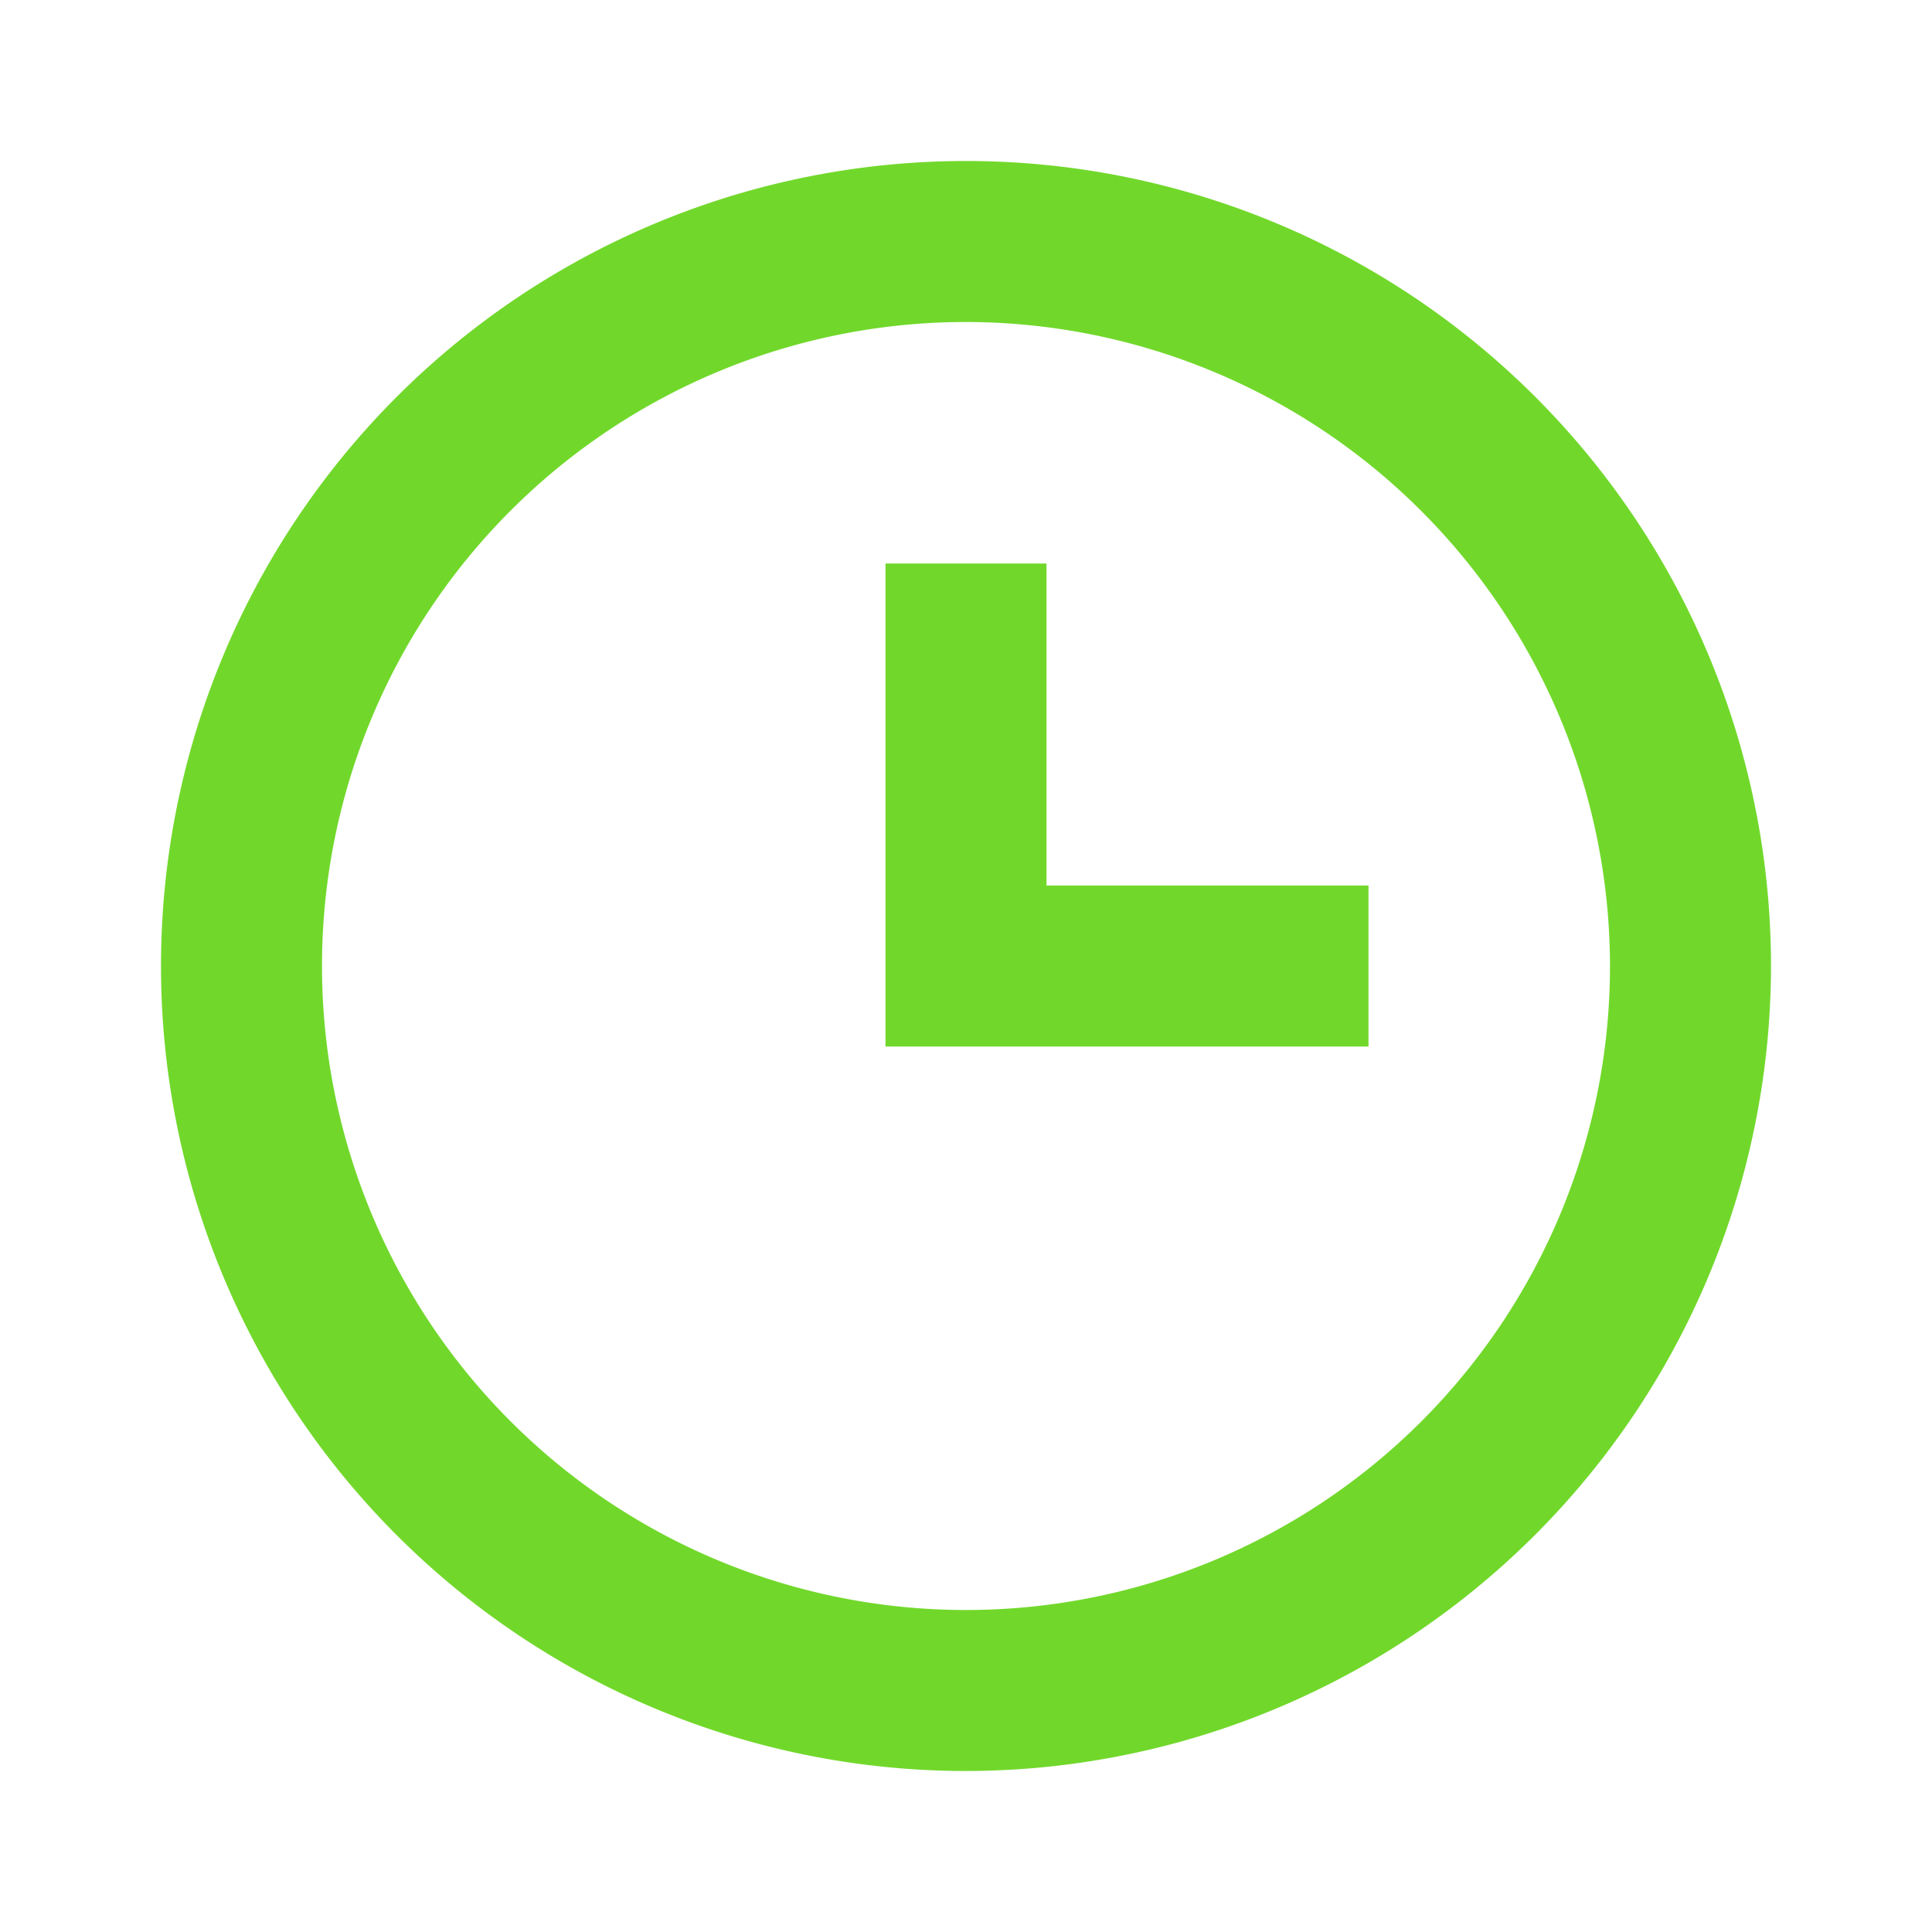 <svg width="18" height="18" fill="none" xmlns="http://www.w3.org/2000/svg"><path d="M9 16.5A7.5 7.5 0 1 1 16.5 9 7.508 7.508 0 0 1 9 16.5ZM9 3a6 6 0 1 0 6 6 6.007 6.007 0 0 0-6-6Zm3.75 6.75h-4.5v-4.5h1.5v3h3v1.5Z" fill="#71D82B"/></svg>
